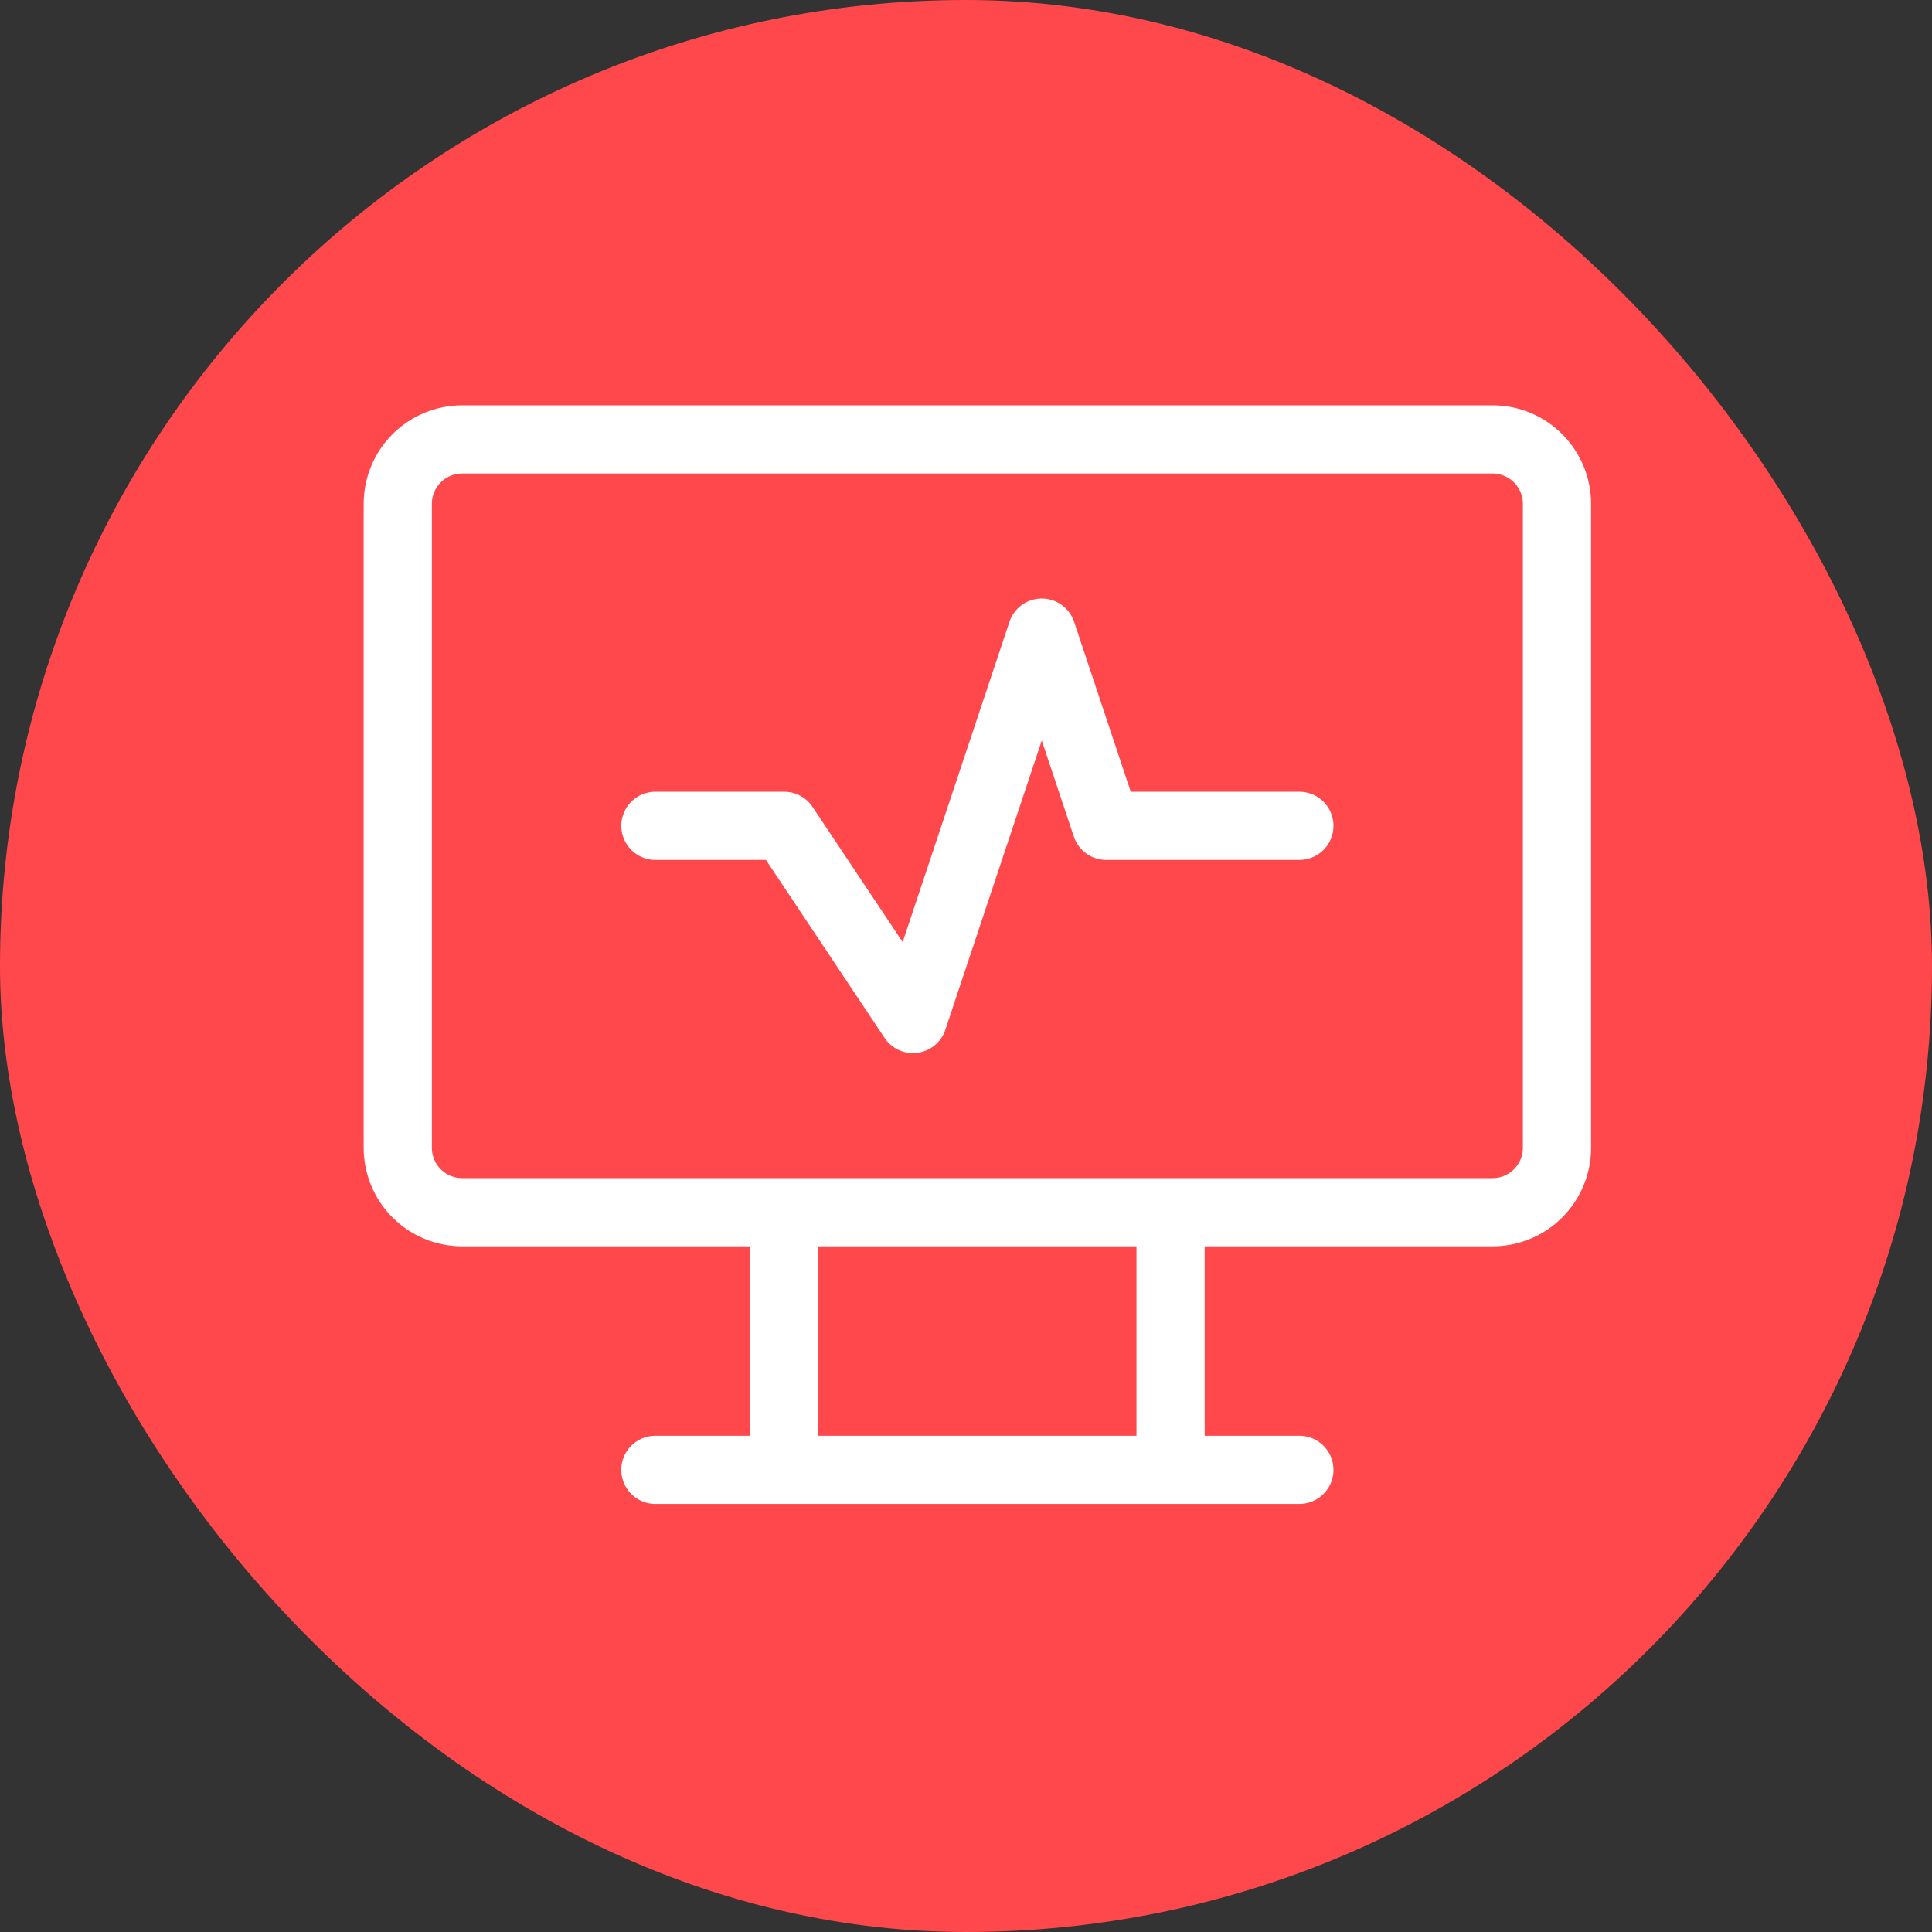 <svg xmlns="http://www.w3.org/2000/svg" width="85" height="85" viewBox="0 0 85 85" fill="none"><rect x="0" y="0" width="85" height="85" fill="#333333" stroke="none"/><rect width="85" height="85" rx="42.5" fill="#FF484C"></rect><path d="M28.833 64.667H57.167M34.5 53.333V64.667M51.5 53.333V64.667M17.5 22.167C17.5 21.415 17.799 20.695 18.33 20.163C18.861 19.632 19.582 19.333 20.333 19.333H65.667C66.418 19.333 67.139 19.632 67.67 20.163C68.201 20.695 68.5 21.415 68.5 22.167V50.5C68.5 51.251 68.201 51.972 67.67 52.503C67.139 53.035 66.418 53.333 65.667 53.333H20.333C19.582 53.333 18.861 53.035 18.33 52.503C17.799 51.972 17.5 51.251 17.5 50.5V22.167Z" stroke="white" stroke-width="3" stroke-linecap="round" stroke-linejoin="round"></path><path d="M28.834 36.333H34.5L40.167 44.833L45.834 27.833L48.667 36.333H57.167" stroke="white" stroke-width="3" stroke-linecap="round" stroke-linejoin="round"></path></svg>